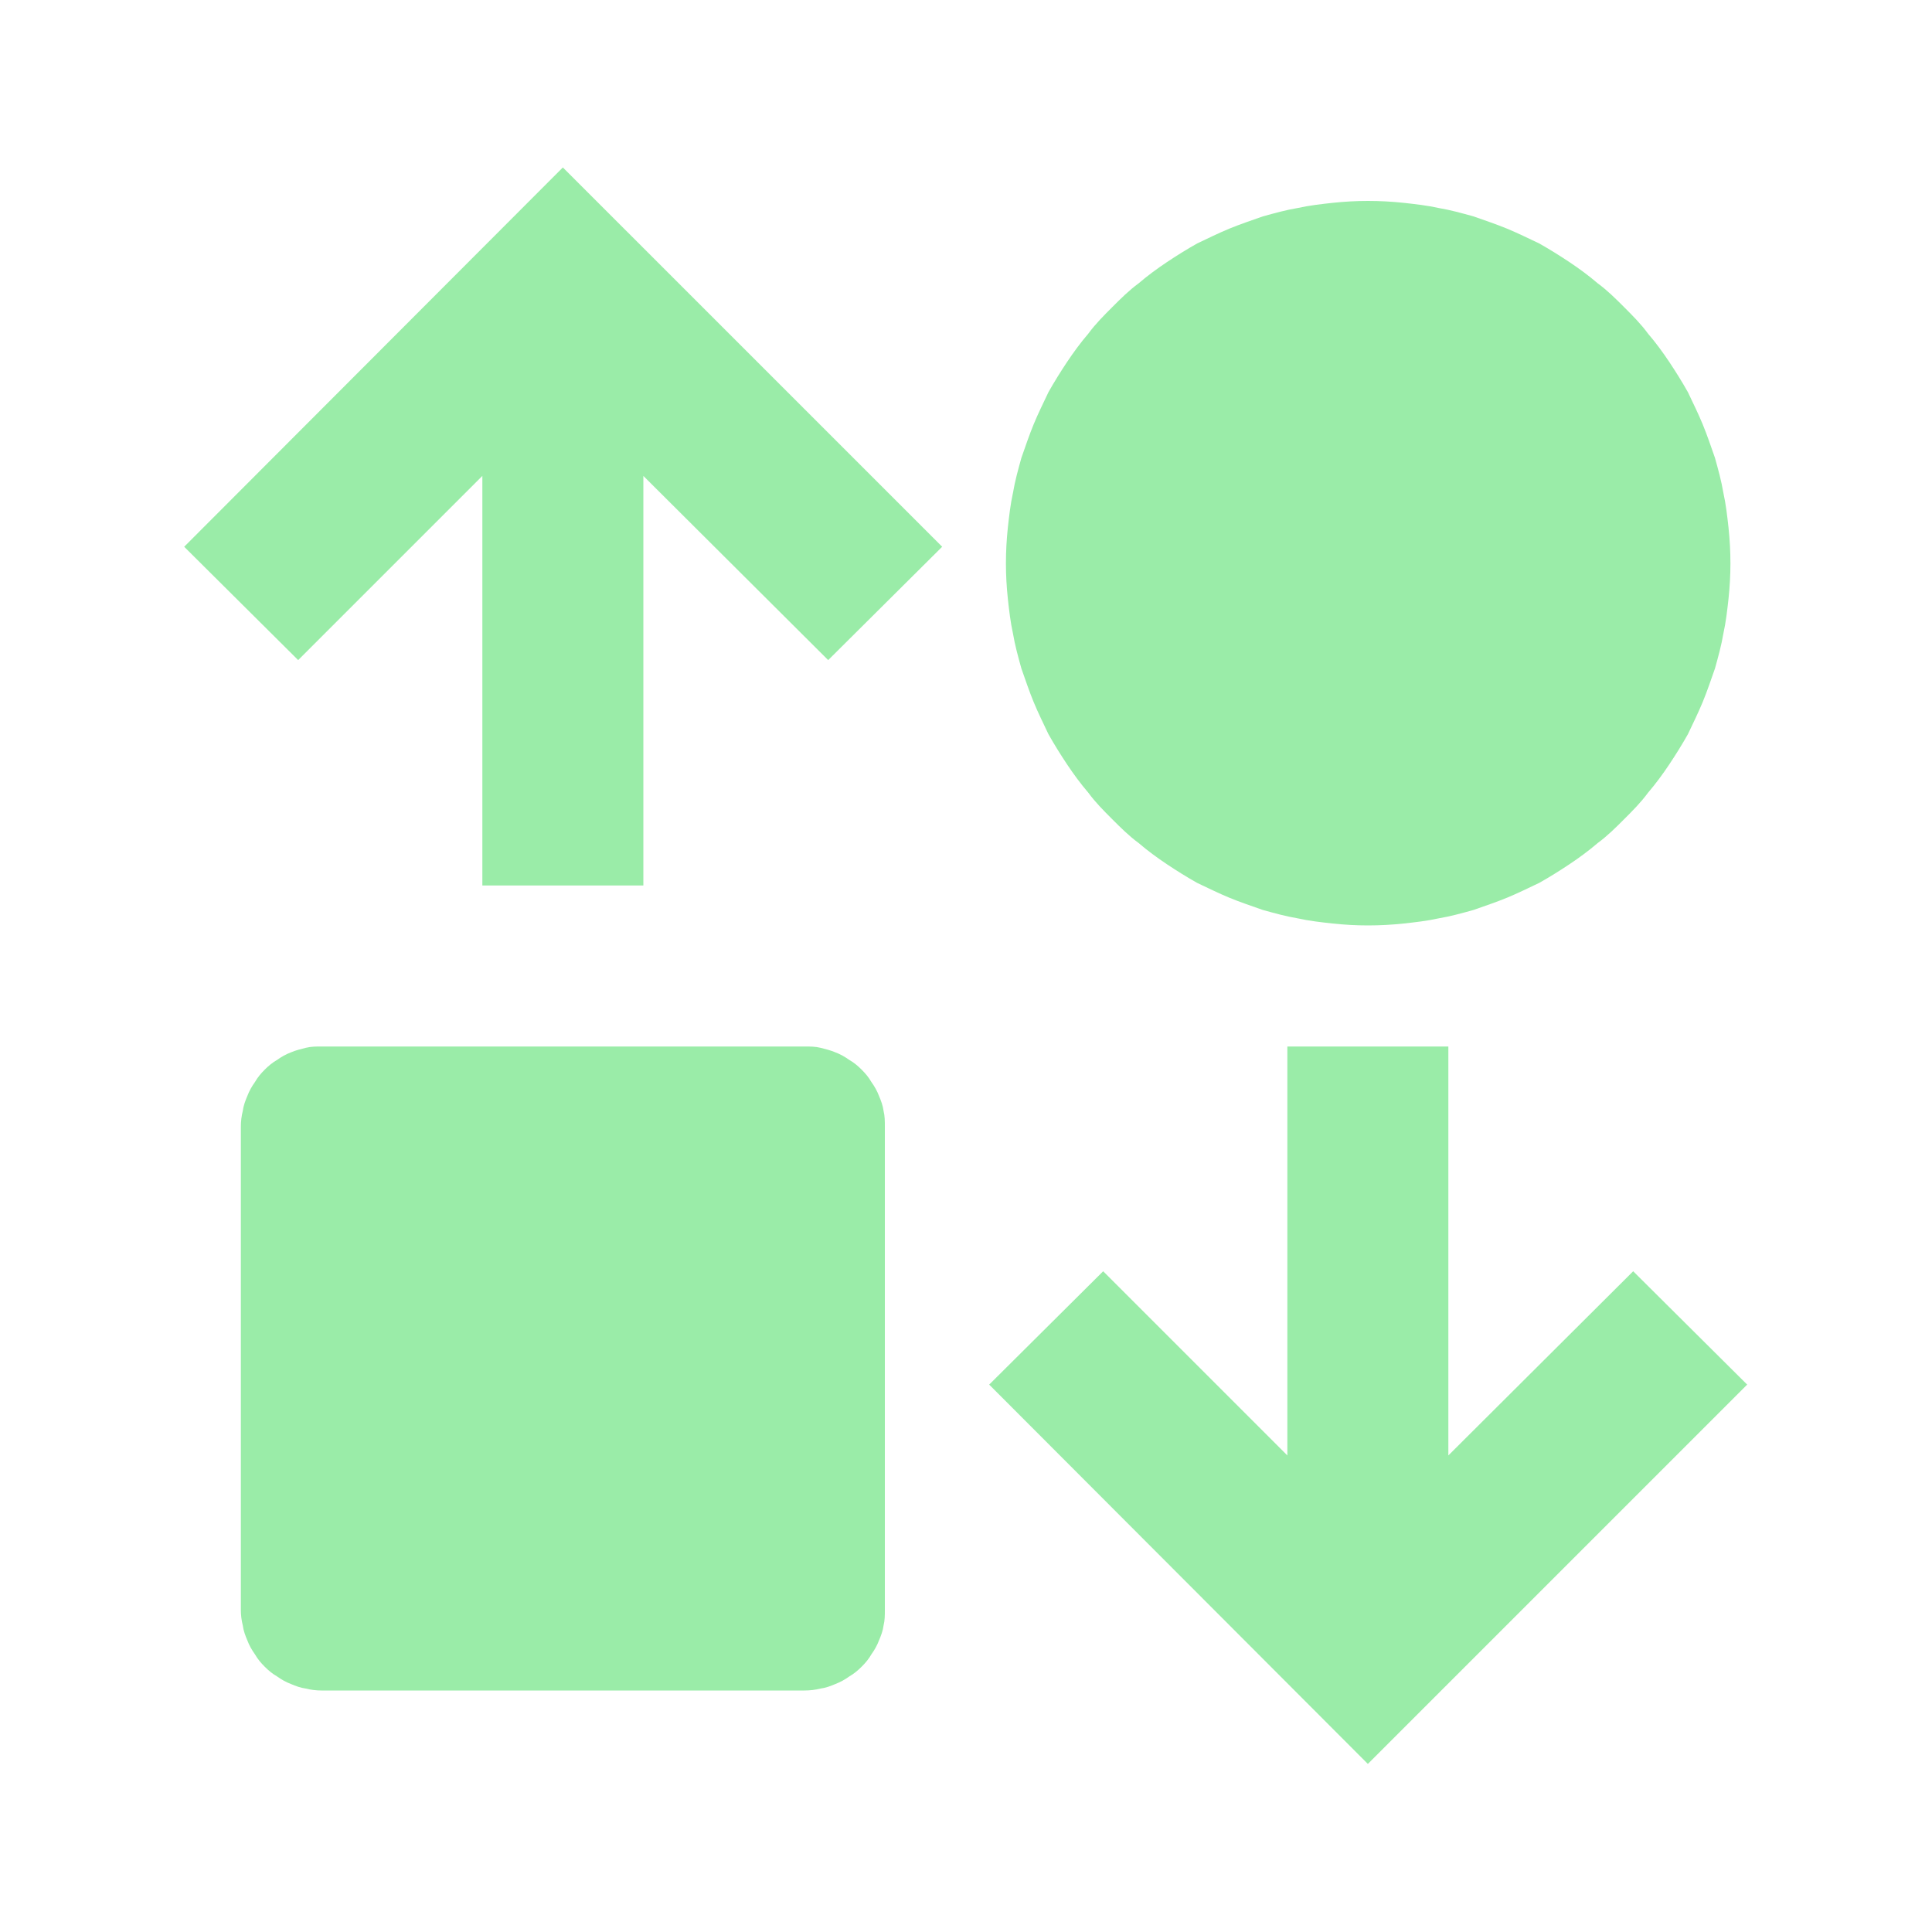 <svg width="30" height="30" viewBox="0 0 30 30" fill="none" xmlns="http://www.w3.org/2000/svg" xmlns:xlink="http://www.w3.org/1999/xlink">
	<desc>
			Created with Pixso.
	</desc>
	<defs>
		<clipPath id="clip15_52">
			<rect id="swap-3-fill" width="30" height="30" fill="white" fill-opacity="0"/>
		</clipPath>
	</defs>
	<g clip-path="url(#clip15_52)">
		<path id="path" d="M7.49 7.39L4.63 10.25L2.86 8.49L8.74 2.6L14.63 8.49L12.86 10.25L9.99 7.39L9.99 13.75L7.49 13.75L7.49 7.39ZM15.62 8.75C15.62 8.93 15.63 9.11 15.65 9.3C15.67 9.48 15.69 9.66 15.73 9.84C15.76 10.02 15.81 10.2 15.86 10.38C15.92 10.55 15.98 10.73 16.05 10.9C16.12 11.07 16.2 11.23 16.28 11.4C16.37 11.56 16.47 11.72 16.57 11.87C16.67 12.02 16.78 12.17 16.9 12.31C17.01 12.46 17.14 12.59 17.27 12.72C17.4 12.85 17.53 12.98 17.68 13.09C17.82 13.21 17.97 13.32 18.12 13.42C18.27 13.52 18.43 13.62 18.59 13.71C18.76 13.79 18.92 13.87 19.09 13.94C19.26 14.01 19.44 14.07 19.61 14.13C19.79 14.18 19.97 14.23 20.15 14.26C20.33 14.3 20.51 14.32 20.69 14.34C20.88 14.36 21.06 14.37 21.24 14.37C21.43 14.37 21.61 14.36 21.8 14.34C21.98 14.32 22.16 14.3 22.34 14.26C22.52 14.23 22.7 14.18 22.88 14.13C23.05 14.07 23.23 14.01 23.4 13.94C23.57 13.87 23.73 13.79 23.9 13.71C24.06 13.62 24.22 13.52 24.37 13.42C24.52 13.32 24.67 13.21 24.81 13.09C24.96 12.98 25.09 12.85 25.22 12.72C25.35 12.59 25.48 12.46 25.59 12.31C25.71 12.17 25.82 12.02 25.92 11.87C26.02 11.72 26.12 11.56 26.21 11.4C26.29 11.23 26.37 11.07 26.44 10.9C26.51 10.73 26.57 10.55 26.63 10.38C26.68 10.2 26.73 10.02 26.76 9.84C26.8 9.66 26.82 9.48 26.84 9.3C26.86 9.11 26.87 8.93 26.87 8.75C26.87 8.56 26.86 8.38 26.84 8.19C26.82 8.01 26.8 7.83 26.76 7.65C26.73 7.47 26.68 7.29 26.63 7.11C26.57 6.94 26.51 6.76 26.44 6.59C26.37 6.42 26.29 6.26 26.21 6.09C26.12 5.93 26.02 5.77 25.92 5.62C25.82 5.47 25.71 5.32 25.59 5.18C25.48 5.03 25.35 4.9 25.22 4.77C25.09 4.64 24.96 4.51 24.81 4.4C24.67 4.28 24.52 4.17 24.37 4.07C24.22 3.97 24.06 3.87 23.9 3.78C23.73 3.7 23.57 3.62 23.4 3.55C23.23 3.48 23.05 3.42 22.88 3.36C22.7 3.31 22.52 3.26 22.34 3.23C22.16 3.19 21.98 3.17 21.8 3.15C21.61 3.13 21.43 3.12 21.24 3.12C21.06 3.12 20.88 3.13 20.69 3.15C20.51 3.17 20.33 3.19 20.15 3.23C19.97 3.26 19.79 3.31 19.61 3.36C19.44 3.42 19.26 3.48 19.09 3.55C18.92 3.62 18.76 3.7 18.59 3.78C18.43 3.87 18.27 3.97 18.12 4.07C17.97 4.17 17.82 4.28 17.68 4.4C17.53 4.51 17.4 4.64 17.27 4.77C17.14 4.9 17.01 5.03 16.9 5.18C16.78 5.32 16.67 5.47 16.57 5.62C16.47 5.77 16.37 5.93 16.28 6.09C16.2 6.26 16.12 6.42 16.05 6.59C15.98 6.76 15.92 6.94 15.86 7.11C15.81 7.29 15.76 7.47 15.73 7.65C15.69 7.83 15.67 8.01 15.65 8.19C15.63 8.38 15.62 8.56 15.62 8.75ZM27.13 21.5L25.36 19.74L22.49 22.6L22.49 16.25L19.99 16.25L19.99 22.6L17.13 19.74L15.36 21.5L21.24 27.39L27.13 21.5ZM13.74 17.5C13.74 17.41 13.74 17.33 13.72 17.25C13.71 17.17 13.68 17.09 13.65 17.02C13.62 16.94 13.58 16.87 13.53 16.8C13.49 16.73 13.44 16.67 13.38 16.61C13.32 16.55 13.26 16.5 13.19 16.46C13.12 16.41 13.05 16.37 12.97 16.34C12.9 16.31 12.82 16.29 12.74 16.27C12.66 16.25 12.58 16.25 12.49 16.25L4.99 16.25C4.91 16.25 4.83 16.25 4.75 16.27C4.67 16.29 4.59 16.31 4.52 16.34C4.44 16.37 4.37 16.41 4.3 16.46C4.23 16.5 4.17 16.55 4.11 16.61C4.05 16.67 4 16.73 3.96 16.8C3.91 16.87 3.87 16.94 3.84 17.02C3.81 17.09 3.78 17.17 3.77 17.25C3.75 17.33 3.74 17.41 3.74 17.5L3.74 25C3.74 25.08 3.75 25.16 3.77 25.24C3.78 25.32 3.81 25.4 3.84 25.47C3.87 25.55 3.91 25.62 3.96 25.69C4 25.76 4.05 25.82 4.11 25.88C4.17 25.94 4.23 25.99 4.3 26.03C4.37 26.08 4.44 26.12 4.52 26.15C4.59 26.18 4.67 26.21 4.75 26.22C4.83 26.24 4.91 26.25 4.99 26.25L12.49 26.25C12.58 26.25 12.66 26.24 12.74 26.22C12.82 26.21 12.9 26.18 12.97 26.15C13.05 26.12 13.12 26.08 13.19 26.03C13.26 25.99 13.32 25.94 13.38 25.88C13.44 25.82 13.49 25.76 13.53 25.69C13.58 25.62 13.62 25.55 13.65 25.47C13.68 25.4 13.71 25.32 13.72 25.24C13.74 25.16 13.74 25.08 13.74 25L13.74 17.5Z" fill="#9AECA8" fill-opacity="1" fill-rule="nonzero"/>
	</g>
</svg>
